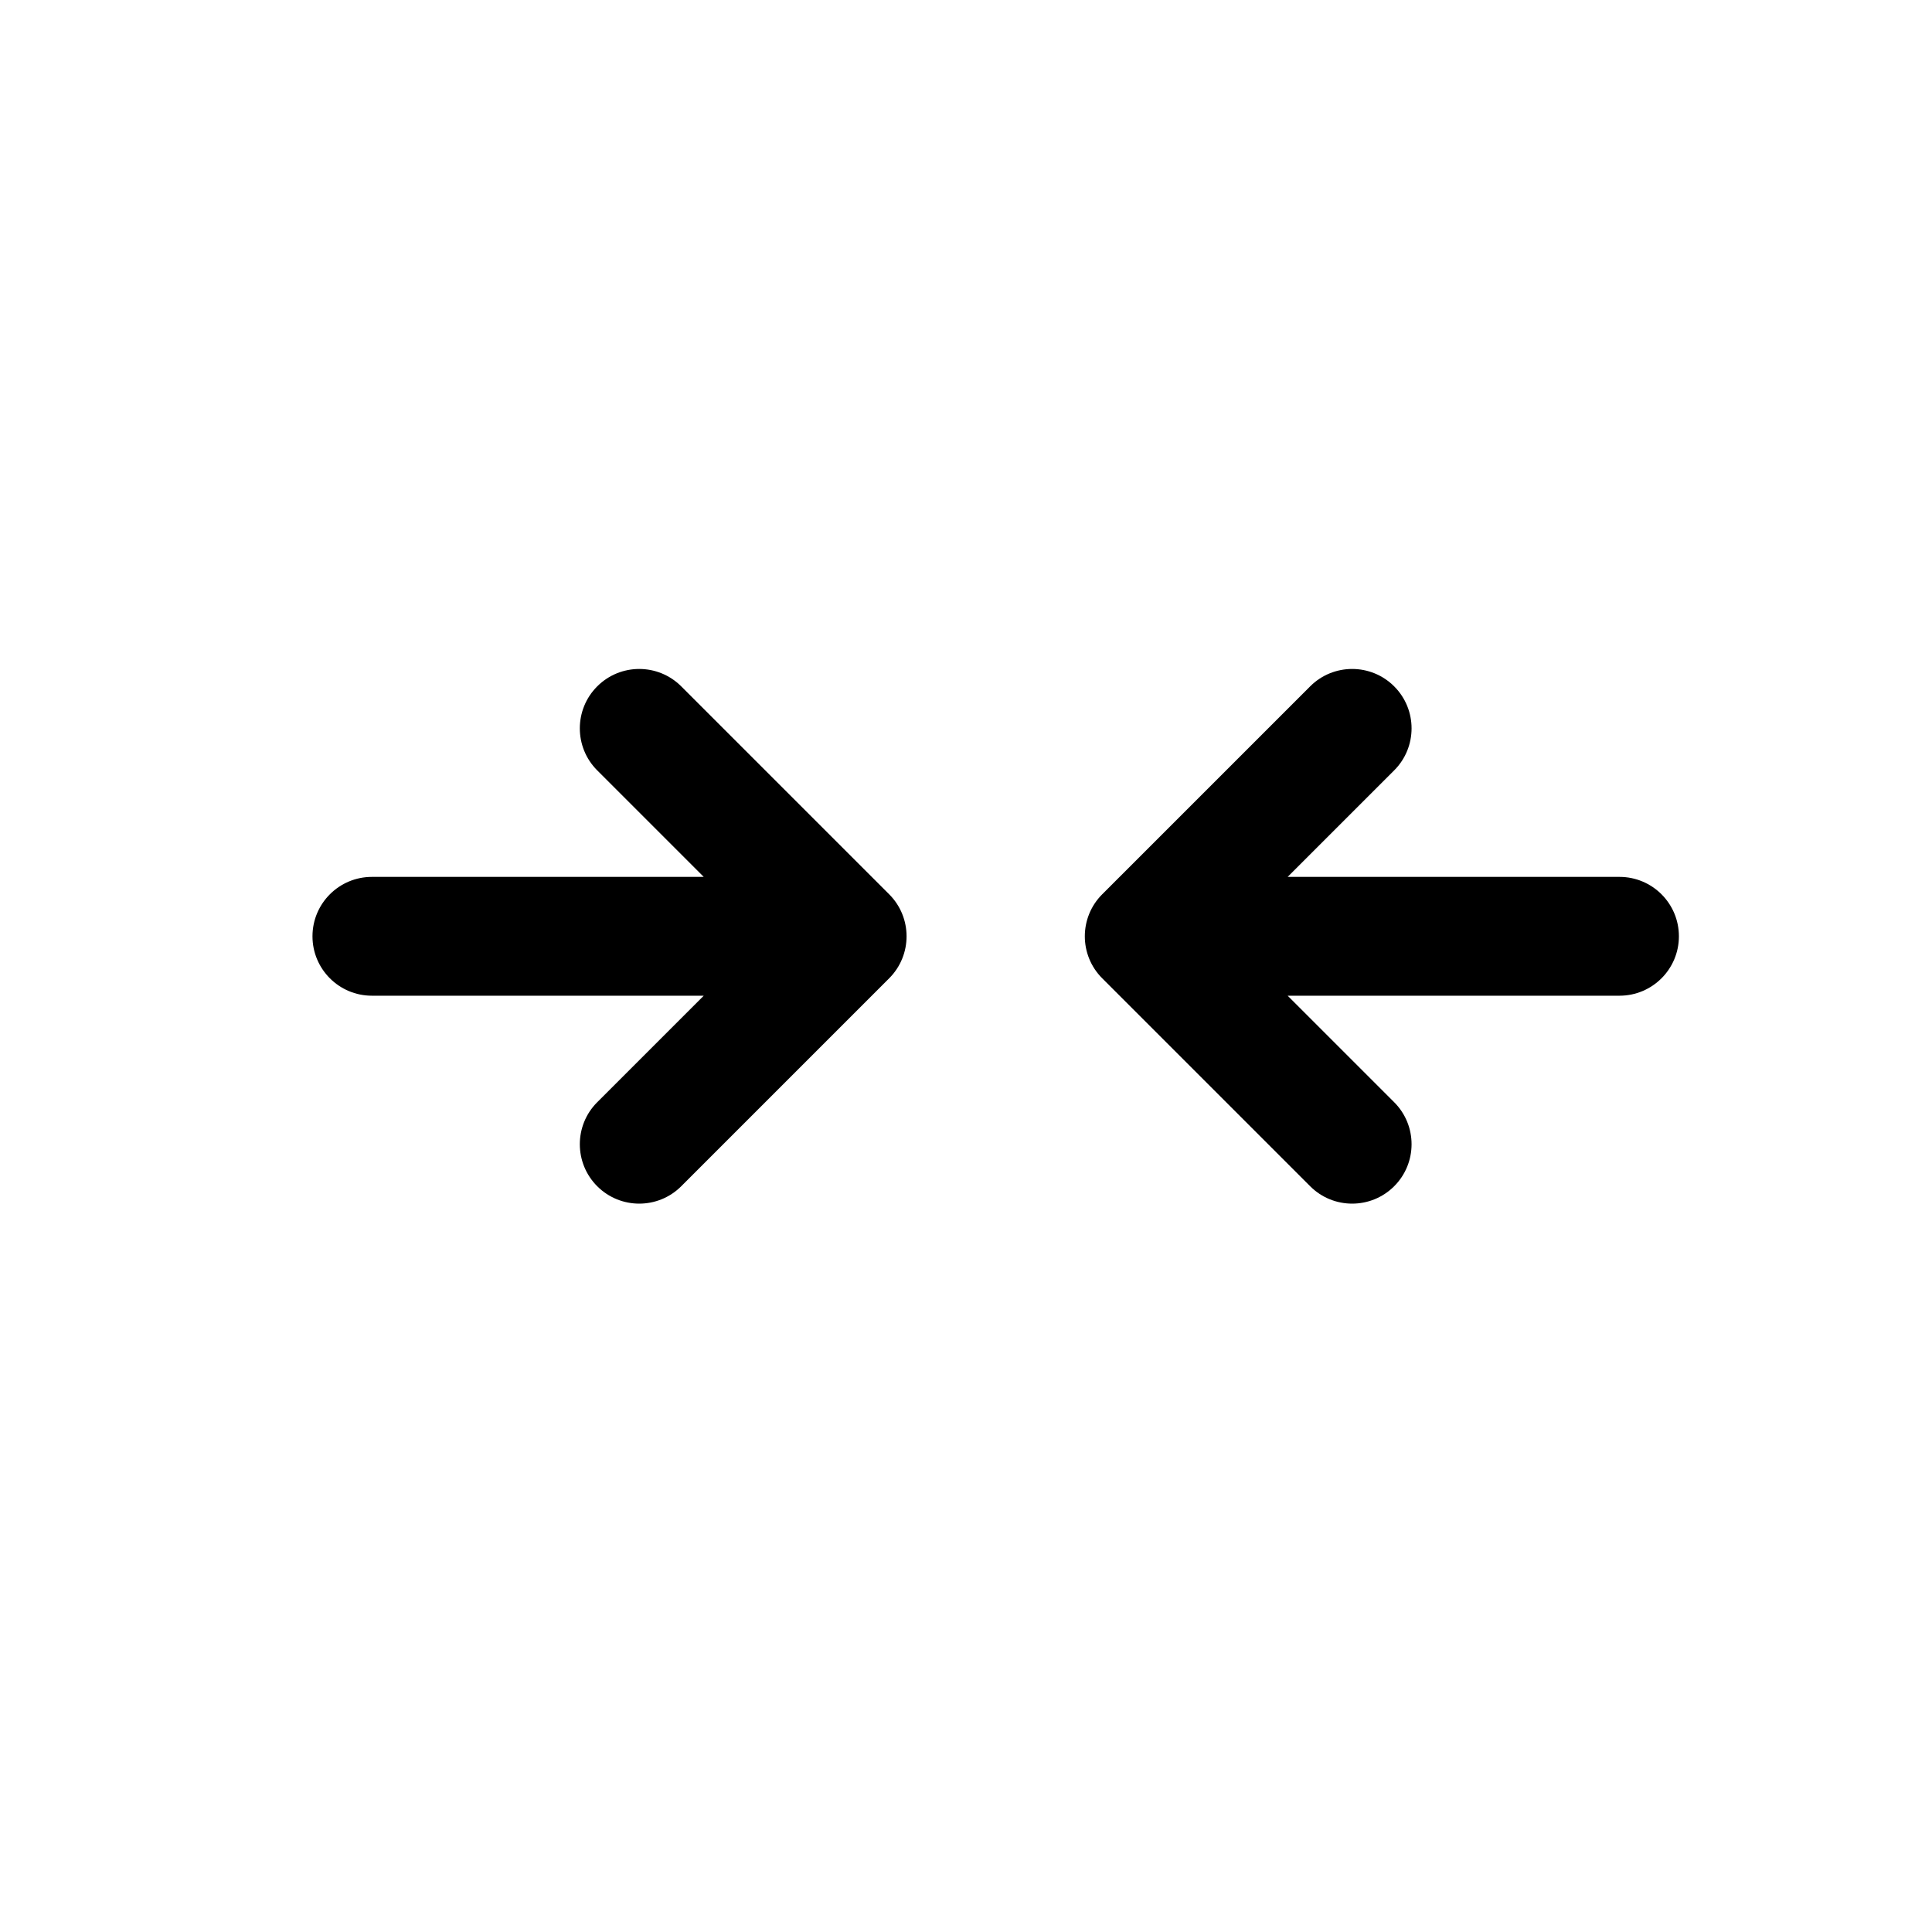 <?xml version="1.0" encoding="UTF-8"?>
<!-- Uploaded to: ICON Repo, www.iconrepo.com, Generator: ICON Repo Mixer Tools -->
<svg fill="#000000" width="800px" height="800px" version="1.1" viewBox="144 144 512 512" xmlns="http://www.w3.org/2000/svg">
 <g fill-rule="evenodd">
  <path d="m436.1 403.26c-6.148-6.148-6.148-16.117 0-22.266l55.105-55.102c6.148-6.148 16.117-6.148 22.266 0s6.148 16.117 0 22.266l-28.23 28.227h87.945c8.695 0 15.742 7.047 15.742 15.742s-7.047 15.746-15.742 15.746h-87.945l28.23 28.227c6.148 6.148 6.148 16.117 0 22.266-6.148 6.148-16.117 6.148-22.266 0z"/>
  <path d="m379.64 403.26c6.148-6.148 6.148-16.117 0-22.266l-55.105-55.102c-6.148-6.148-16.117-6.148-22.266 0-6.148 6.148-6.148 16.117 0 22.266l28.227 28.227h-87.941c-8.695 0-15.746 7.047-15.746 15.742s7.051 15.746 15.746 15.746h87.941l-28.227 28.227c-6.148 6.148-6.148 16.117 0 22.266 6.148 6.148 16.117 6.148 22.266 0z"/>
 </g>
</svg>